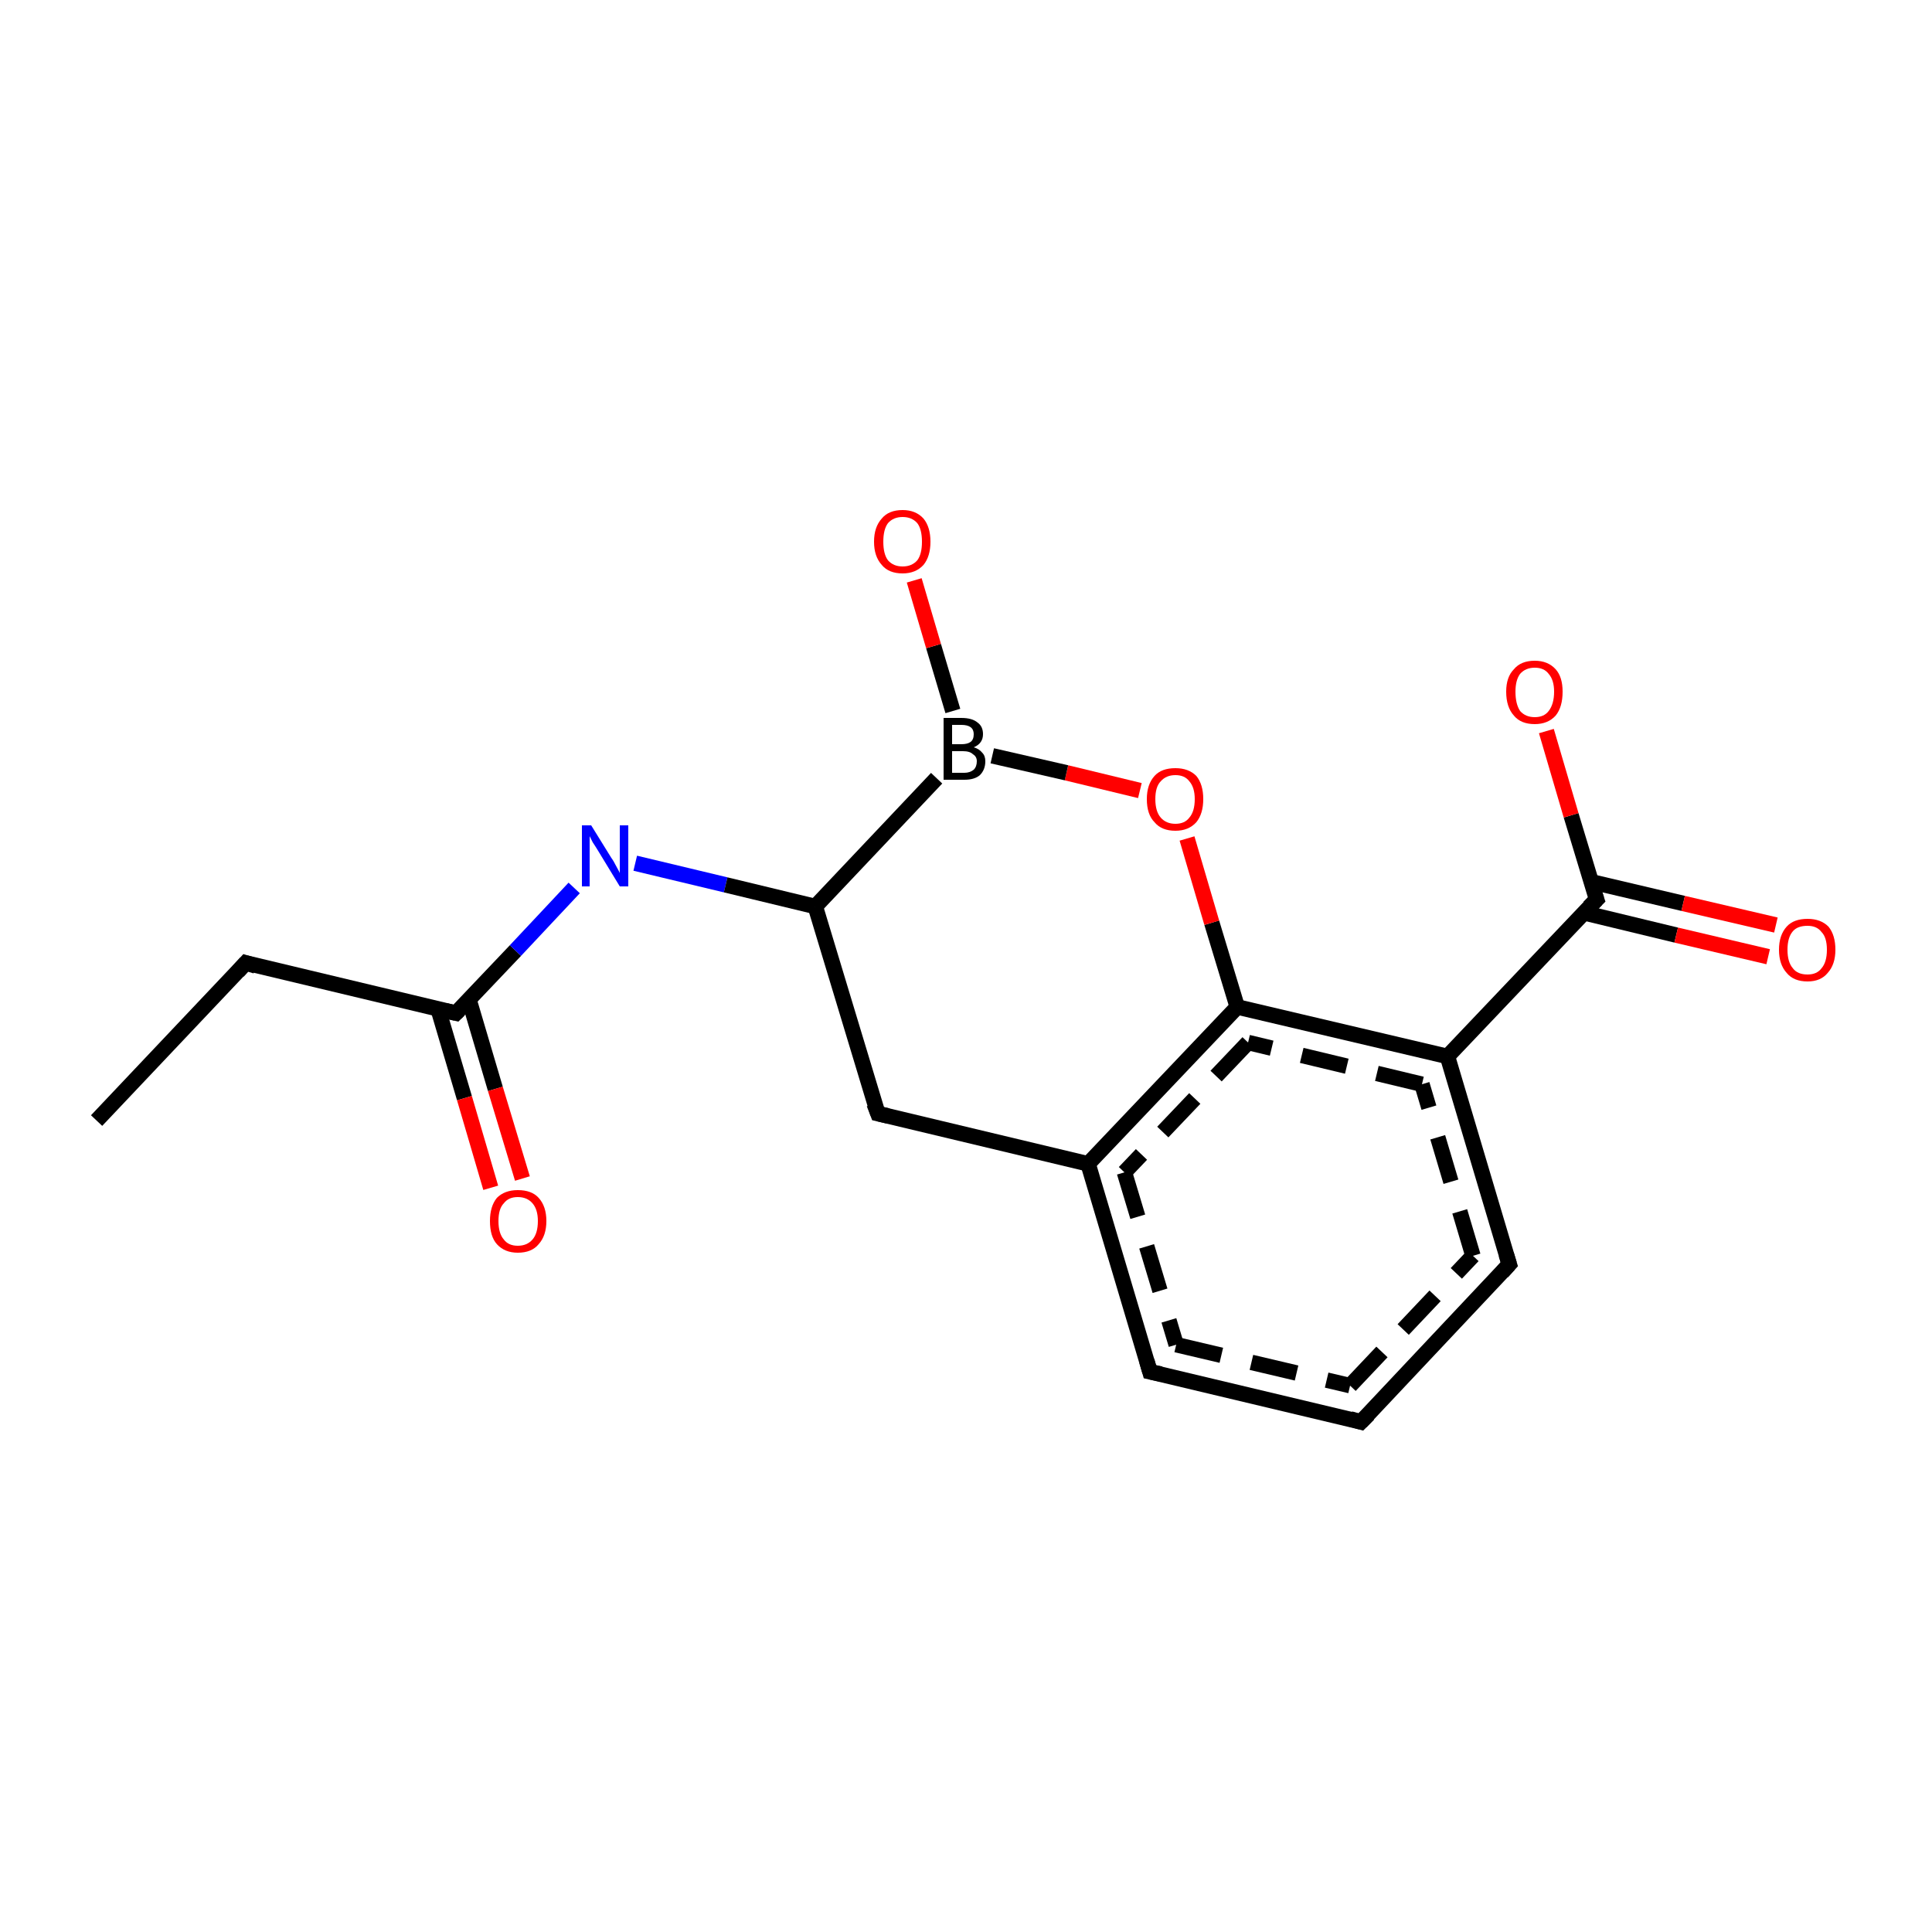 <?xml version='1.0' encoding='iso-8859-1'?>
<svg version='1.1' baseProfile='full'
              xmlns='http://www.w3.org/2000/svg'
                      xmlns:rdkit='http://www.rdkit.org/xml'
                      xmlns:xlink='http://www.w3.org/1999/xlink'
                  xml:space='preserve'
width='250px' height='250px' viewBox='0 0 250 250'>
<!-- END OF HEADER -->
<rect style='opacity:1.0;fill:#FFFFFF;stroke:none' width='250.0' height='250.0' x='0.0' y='0.0'> </rect>
<path class='bond-0 atom-0 atom-1' d='M 12.5,145.0 L 31.8,124.6' style='fill:none;fill-rule:evenodd;stroke:#000000;stroke-width:2.0px;stroke-linecap:butt;stroke-linejoin:miter;stroke-opacity:1' />
<path class='bond-1 atom-1 atom-2' d='M 31.8,124.6 L 59.0,131.1' style='fill:none;fill-rule:evenodd;stroke:#000000;stroke-width:2.0px;stroke-linecap:butt;stroke-linejoin:miter;stroke-opacity:1' />
<path class='bond-2 atom-2 atom-3' d='M 56.7,130.6 L 60.1,142.1' style='fill:none;fill-rule:evenodd;stroke:#000000;stroke-width:2.0px;stroke-linecap:butt;stroke-linejoin:miter;stroke-opacity:1' />
<path class='bond-2 atom-2 atom-3' d='M 60.1,142.1 L 63.5,153.7' style='fill:none;fill-rule:evenodd;stroke:#FF0000;stroke-width:2.0px;stroke-linecap:butt;stroke-linejoin:miter;stroke-opacity:1' />
<path class='bond-2 atom-2 atom-3' d='M 60.7,129.4 L 64.1,140.9' style='fill:none;fill-rule:evenodd;stroke:#000000;stroke-width:2.0px;stroke-linecap:butt;stroke-linejoin:miter;stroke-opacity:1' />
<path class='bond-2 atom-2 atom-3' d='M 64.1,140.9 L 67.6,152.5' style='fill:none;fill-rule:evenodd;stroke:#FF0000;stroke-width:2.0px;stroke-linecap:butt;stroke-linejoin:miter;stroke-opacity:1' />
<path class='bond-3 atom-2 atom-4' d='M 59.0,131.1 L 66.7,123.0' style='fill:none;fill-rule:evenodd;stroke:#000000;stroke-width:2.0px;stroke-linecap:butt;stroke-linejoin:miter;stroke-opacity:1' />
<path class='bond-3 atom-2 atom-4' d='M 66.7,123.0 L 74.3,114.9' style='fill:none;fill-rule:evenodd;stroke:#0000FF;stroke-width:2.0px;stroke-linecap:butt;stroke-linejoin:miter;stroke-opacity:1' />
<path class='bond-4 atom-4 atom-5' d='M 82.2,111.7 L 93.9,114.5' style='fill:none;fill-rule:evenodd;stroke:#0000FF;stroke-width:2.0px;stroke-linecap:butt;stroke-linejoin:miter;stroke-opacity:1' />
<path class='bond-4 atom-4 atom-5' d='M 93.9,114.5 L 105.5,117.3' style='fill:none;fill-rule:evenodd;stroke:#000000;stroke-width:2.0px;stroke-linecap:butt;stroke-linejoin:miter;stroke-opacity:1' />
<path class='bond-5 atom-5 atom-6' d='M 105.5,117.3 L 113.6,144.1' style='fill:none;fill-rule:evenodd;stroke:#000000;stroke-width:2.0px;stroke-linecap:butt;stroke-linejoin:miter;stroke-opacity:1' />
<path class='bond-6 atom-6 atom-7' d='M 113.6,144.1 L 140.8,150.6' style='fill:none;fill-rule:evenodd;stroke:#000000;stroke-width:2.0px;stroke-linecap:butt;stroke-linejoin:miter;stroke-opacity:1' />
<path class='bond-7 atom-7 atom-8' d='M 140.8,150.6 L 148.8,177.5' style='fill:none;fill-rule:evenodd;stroke:#000000;stroke-width:2.0px;stroke-linecap:butt;stroke-linejoin:miter;stroke-opacity:1' />
<path class='bond-7 atom-7 atom-8' d='M 145.5,151.7 L 152.2,174.0' style='fill:none;fill-rule:evenodd;stroke:#000000;stroke-width:2.0px;stroke-linecap:butt;stroke-linejoin:miter;stroke-opacity:1;stroke-dasharray:6,4' />
<path class='bond-8 atom-8 atom-9' d='M 148.8,177.5 L 176.1,184.0' style='fill:none;fill-rule:evenodd;stroke:#000000;stroke-width:2.0px;stroke-linecap:butt;stroke-linejoin:miter;stroke-opacity:1' />
<path class='bond-8 atom-8 atom-9' d='M 152.2,174.0 L 174.7,179.3' style='fill:none;fill-rule:evenodd;stroke:#000000;stroke-width:2.0px;stroke-linecap:butt;stroke-linejoin:miter;stroke-opacity:1;stroke-dasharray:6,4' />
<path class='bond-9 atom-9 atom-10' d='M 176.1,184.0 L 195.3,163.6' style='fill:none;fill-rule:evenodd;stroke:#000000;stroke-width:2.0px;stroke-linecap:butt;stroke-linejoin:miter;stroke-opacity:1' />
<path class='bond-9 atom-9 atom-10' d='M 174.7,179.3 L 190.6,162.5' style='fill:none;fill-rule:evenodd;stroke:#000000;stroke-width:2.0px;stroke-linecap:butt;stroke-linejoin:miter;stroke-opacity:1;stroke-dasharray:6,4' />
<path class='bond-10 atom-10 atom-11' d='M 195.3,163.6 L 187.3,136.7' style='fill:none;fill-rule:evenodd;stroke:#000000;stroke-width:2.0px;stroke-linecap:butt;stroke-linejoin:miter;stroke-opacity:1' />
<path class='bond-10 atom-10 atom-11' d='M 190.6,162.5 L 184.0,140.3' style='fill:none;fill-rule:evenodd;stroke:#000000;stroke-width:2.0px;stroke-linecap:butt;stroke-linejoin:miter;stroke-opacity:1;stroke-dasharray:6,4' />
<path class='bond-11 atom-11 atom-12' d='M 187.3,136.7 L 160.1,130.3' style='fill:none;fill-rule:evenodd;stroke:#000000;stroke-width:2.0px;stroke-linecap:butt;stroke-linejoin:miter;stroke-opacity:1' />
<path class='bond-11 atom-11 atom-12' d='M 184.0,140.3 L 161.5,134.9' style='fill:none;fill-rule:evenodd;stroke:#000000;stroke-width:2.0px;stroke-linecap:butt;stroke-linejoin:miter;stroke-opacity:1;stroke-dasharray:6,4' />
<path class='bond-12 atom-12 atom-13' d='M 160.1,130.3 L 156.8,119.4' style='fill:none;fill-rule:evenodd;stroke:#000000;stroke-width:2.0px;stroke-linecap:butt;stroke-linejoin:miter;stroke-opacity:1' />
<path class='bond-12 atom-12 atom-13' d='M 156.8,119.4 L 153.6,108.5' style='fill:none;fill-rule:evenodd;stroke:#FF0000;stroke-width:2.0px;stroke-linecap:butt;stroke-linejoin:miter;stroke-opacity:1' />
<path class='bond-13 atom-13 atom-14' d='M 147.5,102.3 L 138.0,100.0' style='fill:none;fill-rule:evenodd;stroke:#FF0000;stroke-width:2.0px;stroke-linecap:butt;stroke-linejoin:miter;stroke-opacity:1' />
<path class='bond-13 atom-13 atom-14' d='M 138.0,100.0 L 128.4,97.8' style='fill:none;fill-rule:evenodd;stroke:#000000;stroke-width:2.0px;stroke-linecap:butt;stroke-linejoin:miter;stroke-opacity:1' />
<path class='bond-14 atom-14 atom-15' d='M 123.3,92.0 L 120.8,83.6' style='fill:none;fill-rule:evenodd;stroke:#000000;stroke-width:2.0px;stroke-linecap:butt;stroke-linejoin:miter;stroke-opacity:1' />
<path class='bond-14 atom-14 atom-15' d='M 120.8,83.6 L 118.3,75.1' style='fill:none;fill-rule:evenodd;stroke:#FF0000;stroke-width:2.0px;stroke-linecap:butt;stroke-linejoin:miter;stroke-opacity:1' />
<path class='bond-15 atom-11 atom-16' d='M 187.3,136.7 L 206.6,116.4' style='fill:none;fill-rule:evenodd;stroke:#000000;stroke-width:2.0px;stroke-linecap:butt;stroke-linejoin:miter;stroke-opacity:1' />
<path class='bond-16 atom-16 atom-17' d='M 204.9,118.1 L 216.9,121.0' style='fill:none;fill-rule:evenodd;stroke:#000000;stroke-width:2.0px;stroke-linecap:butt;stroke-linejoin:miter;stroke-opacity:1' />
<path class='bond-16 atom-16 atom-17' d='M 216.9,121.0 L 228.8,123.8' style='fill:none;fill-rule:evenodd;stroke:#FF0000;stroke-width:2.0px;stroke-linecap:butt;stroke-linejoin:miter;stroke-opacity:1' />
<path class='bond-16 atom-16 atom-17' d='M 205.9,114.1 L 217.8,116.9' style='fill:none;fill-rule:evenodd;stroke:#000000;stroke-width:2.0px;stroke-linecap:butt;stroke-linejoin:miter;stroke-opacity:1' />
<path class='bond-16 atom-16 atom-17' d='M 217.8,116.9 L 229.8,119.7' style='fill:none;fill-rule:evenodd;stroke:#FF0000;stroke-width:2.0px;stroke-linecap:butt;stroke-linejoin:miter;stroke-opacity:1' />
<path class='bond-17 atom-16 atom-18' d='M 206.6,116.4 L 203.3,105.5' style='fill:none;fill-rule:evenodd;stroke:#000000;stroke-width:2.0px;stroke-linecap:butt;stroke-linejoin:miter;stroke-opacity:1' />
<path class='bond-17 atom-16 atom-18' d='M 203.3,105.5 L 200.1,94.6' style='fill:none;fill-rule:evenodd;stroke:#FF0000;stroke-width:2.0px;stroke-linecap:butt;stroke-linejoin:miter;stroke-opacity:1' />
<path class='bond-18 atom-14 atom-5' d='M 121.2,100.7 L 105.5,117.3' style='fill:none;fill-rule:evenodd;stroke:#000000;stroke-width:2.0px;stroke-linecap:butt;stroke-linejoin:miter;stroke-opacity:1' />
<path class='bond-19 atom-12 atom-7' d='M 160.1,130.3 L 140.8,150.6' style='fill:none;fill-rule:evenodd;stroke:#000000;stroke-width:2.0px;stroke-linecap:butt;stroke-linejoin:miter;stroke-opacity:1' />
<path class='bond-19 atom-12 atom-7' d='M 161.5,134.9 L 145.5,151.7' style='fill:none;fill-rule:evenodd;stroke:#000000;stroke-width:2.0px;stroke-linecap:butt;stroke-linejoin:miter;stroke-opacity:1;stroke-dasharray:6,4' />
<path d='M 30.8,125.7 L 31.8,124.6 L 33.1,125.0' style='fill:none;stroke:#000000;stroke-width:2.0px;stroke-linecap:butt;stroke-linejoin:miter;stroke-opacity:1;' />
<path d='M 57.7,130.8 L 59.0,131.1 L 59.4,130.7' style='fill:none;stroke:#000000;stroke-width:2.0px;stroke-linecap:butt;stroke-linejoin:miter;stroke-opacity:1;' />
<path d='M 113.1,142.8 L 113.6,144.1 L 114.9,144.4' style='fill:none;stroke:#000000;stroke-width:2.0px;stroke-linecap:butt;stroke-linejoin:miter;stroke-opacity:1;' />
<path d='M 148.4,176.1 L 148.8,177.5 L 150.2,177.8' style='fill:none;stroke:#000000;stroke-width:2.0px;stroke-linecap:butt;stroke-linejoin:miter;stroke-opacity:1;' />
<path d='M 174.7,183.6 L 176.1,184.0 L 177.1,183.0' style='fill:none;stroke:#000000;stroke-width:2.0px;stroke-linecap:butt;stroke-linejoin:miter;stroke-opacity:1;' />
<path d='M 194.4,164.6 L 195.3,163.6 L 194.9,162.3' style='fill:none;stroke:#000000;stroke-width:2.0px;stroke-linecap:butt;stroke-linejoin:miter;stroke-opacity:1;' />
<path d='M 205.6,117.4 L 206.6,116.4 L 206.4,115.8' style='fill:none;stroke:#000000;stroke-width:2.0px;stroke-linecap:butt;stroke-linejoin:miter;stroke-opacity:1;' />
<path class='atom-3' d='M 63.4 158.0
Q 63.4 156.1, 64.3 155.0
Q 65.3 154.0, 67.0 154.0
Q 68.8 154.0, 69.7 155.0
Q 70.7 156.1, 70.7 158.0
Q 70.7 159.9, 69.7 161.0
Q 68.8 162.1, 67.0 162.1
Q 65.3 162.1, 64.3 161.0
Q 63.4 160.0, 63.4 158.0
M 67.0 161.2
Q 68.2 161.2, 68.9 160.4
Q 69.6 159.6, 69.6 158.0
Q 69.6 156.5, 68.9 155.7
Q 68.2 154.9, 67.0 154.9
Q 65.8 154.9, 65.2 155.7
Q 64.5 156.4, 64.5 158.0
Q 64.5 159.6, 65.2 160.4
Q 65.8 161.2, 67.0 161.2
' fill='#FF0000'/>
<path class='atom-4' d='M 76.5 106.8
L 79.1 111.0
Q 79.4 111.4, 79.8 112.2
Q 80.2 112.9, 80.2 113.0
L 80.2 106.8
L 81.3 106.8
L 81.3 114.7
L 80.2 114.7
L 77.4 110.1
Q 77.1 109.6, 76.7 109.0
Q 76.4 108.4, 76.3 108.2
L 76.3 114.7
L 75.3 114.7
L 75.3 106.8
L 76.5 106.8
' fill='#0000FF'/>
<path class='atom-13' d='M 148.4 103.4
Q 148.4 101.5, 149.4 100.4
Q 150.3 99.4, 152.1 99.4
Q 153.8 99.4, 154.8 100.4
Q 155.7 101.5, 155.7 103.4
Q 155.7 105.3, 154.8 106.4
Q 153.8 107.5, 152.1 107.5
Q 150.3 107.5, 149.4 106.4
Q 148.4 105.4, 148.4 103.4
M 152.1 106.6
Q 153.3 106.6, 153.9 105.8
Q 154.6 105.0, 154.6 103.4
Q 154.6 101.9, 153.9 101.1
Q 153.3 100.3, 152.1 100.3
Q 150.9 100.3, 150.2 101.1
Q 149.5 101.8, 149.5 103.4
Q 149.5 105.0, 150.2 105.8
Q 150.9 106.6, 152.1 106.6
' fill='#FF0000'/>
<path class='atom-14' d='M 126.0 96.7
Q 126.7 96.9, 127.1 97.4
Q 127.5 97.8, 127.5 98.5
Q 127.5 99.6, 126.8 100.3
Q 126.1 100.9, 124.8 100.9
L 122.1 100.9
L 122.1 92.9
L 124.4 92.9
Q 125.8 92.9, 126.5 93.5
Q 127.2 94.0, 127.2 95.0
Q 127.2 96.2, 126.0 96.7
M 123.2 93.8
L 123.2 96.3
L 124.4 96.3
Q 125.2 96.3, 125.6 96.0
Q 126.0 95.7, 126.0 95.0
Q 126.0 93.8, 124.4 93.8
L 123.2 93.8
M 124.8 100.0
Q 125.5 100.0, 126.0 99.6
Q 126.4 99.2, 126.4 98.5
Q 126.4 97.9, 125.9 97.6
Q 125.5 97.2, 124.6 97.2
L 123.2 97.2
L 123.2 100.0
L 124.8 100.0
' fill='#000000'/>
<path class='atom-15' d='M 113.1 70.1
Q 113.1 68.2, 114.1 67.1
Q 115.0 66.0, 116.8 66.0
Q 118.5 66.0, 119.5 67.1
Q 120.4 68.2, 120.4 70.1
Q 120.4 72.0, 119.5 73.1
Q 118.5 74.2, 116.8 74.2
Q 115.0 74.2, 114.1 73.1
Q 113.1 72.0, 113.1 70.1
M 116.8 73.3
Q 118.0 73.3, 118.7 72.5
Q 119.3 71.7, 119.3 70.1
Q 119.3 68.5, 118.7 67.7
Q 118.0 66.9, 116.8 66.9
Q 115.6 66.9, 114.9 67.7
Q 114.3 68.5, 114.3 70.1
Q 114.3 71.7, 114.9 72.5
Q 115.6 73.3, 116.8 73.3
' fill='#FF0000'/>
<path class='atom-17' d='M 230.2 122.9
Q 230.2 121.0, 231.2 119.9
Q 232.1 118.9, 233.9 118.9
Q 235.6 118.9, 236.6 119.9
Q 237.5 121.0, 237.5 122.9
Q 237.5 124.8, 236.5 125.9
Q 235.6 127.0, 233.9 127.0
Q 232.1 127.0, 231.2 125.9
Q 230.2 124.8, 230.2 122.9
M 233.9 126.1
Q 235.1 126.1, 235.7 125.3
Q 236.4 124.5, 236.4 122.9
Q 236.4 121.3, 235.7 120.6
Q 235.1 119.8, 233.9 119.8
Q 232.6 119.8, 232.0 120.5
Q 231.3 121.3, 231.3 122.9
Q 231.3 124.5, 232.0 125.3
Q 232.6 126.1, 233.9 126.1
' fill='#FF0000'/>
<path class='atom-18' d='M 194.9 89.5
Q 194.9 87.6, 195.9 86.6
Q 196.8 85.5, 198.6 85.5
Q 200.3 85.5, 201.3 86.6
Q 202.2 87.6, 202.2 89.5
Q 202.2 91.5, 201.3 92.6
Q 200.3 93.7, 198.6 93.7
Q 196.8 93.7, 195.9 92.6
Q 194.9 91.5, 194.9 89.5
M 198.6 92.8
Q 199.8 92.8, 200.4 92.0
Q 201.1 91.1, 201.1 89.5
Q 201.1 88.0, 200.4 87.2
Q 199.8 86.4, 198.6 86.4
Q 197.4 86.4, 196.7 87.2
Q 196.1 88.0, 196.1 89.5
Q 196.1 91.1, 196.7 92.0
Q 197.4 92.8, 198.6 92.8
' fill='#FF0000'/>
</svg>
